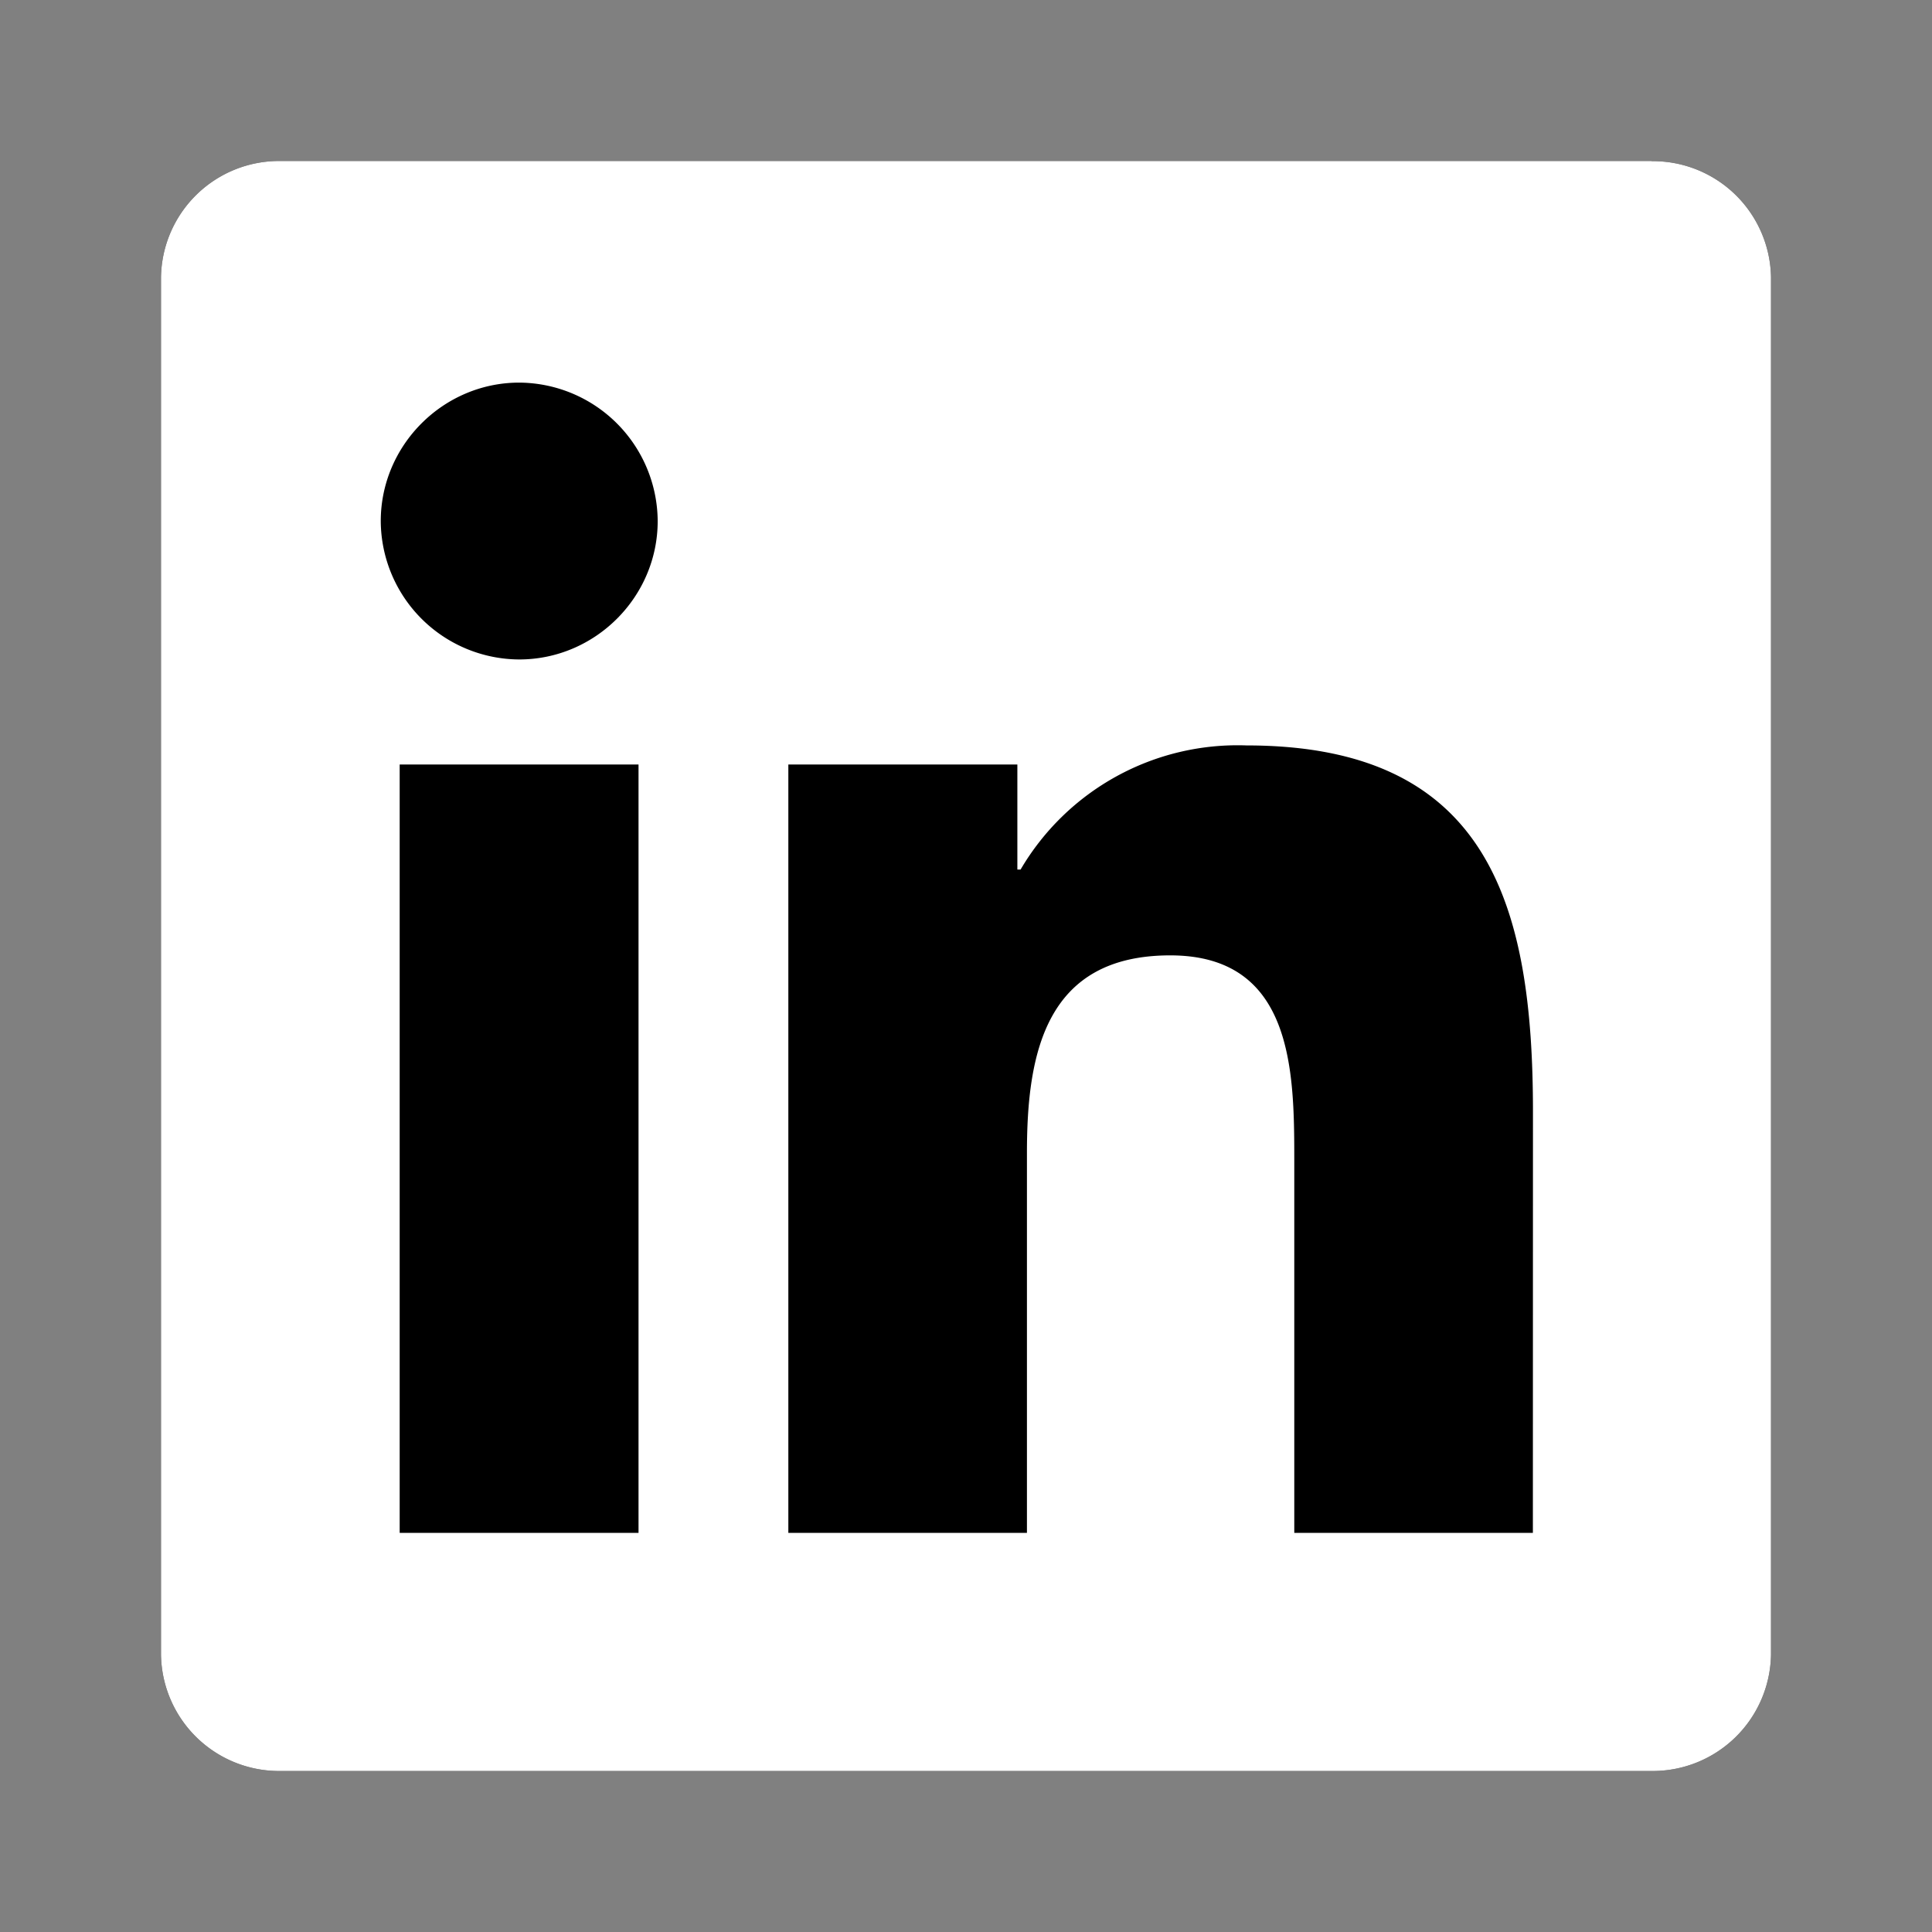 <svg  xmlns="http://www.w3.org/2000/svg" fill="none" viewBox="0 0 24 24">
    <rect x="0" y="0" width="24" height="24" fill="#808080" stroke="none"/>
    <path fill="#000"
        d="M3.475 2h17.042l.001.002A1.467 1.467 0 0 1 22 3.442v17.115A1.47 1.47 0 0 1 20.518 22H3.475A1.467 1.467 0 0 1 2 20.557V3.443A1.467 1.467 0 0 1 3.475 2Z">
    </path>
    <path fill="#fff"
        d="M19.042 19.042h-2.964V14.4c0-1.107-.02-2.532-1.541-2.532-1.544 0-1.78 1.207-1.78 2.45v4.724H9.793V9.497h2.845v1.305h.04a3.125 3.125 0 0 1 2.807-1.542c3.003 0 3.558 1.975 3.558 4.547l-.001 5.233v.002ZM6.45 8.192a1.728 1.728 0 0 1-1.72-1.719c0-.943.777-1.72 1.72-1.72a1.73 1.73 0 0 1 1.72 1.72c0 .944-.777 1.719-1.72 1.719Zm1.482 10.85H4.965V9.497h2.967v9.545ZM20.517 2H3.475A1.467 1.467 0 0 0 2 3.443v17.114A1.467 1.467 0 0 0 3.475 22h17.043A1.47 1.47 0 0 0 22 20.557V3.442a1.467 1.467 0 0 0-1.482-1.44L20.517 2Z">
    </path>
</svg>